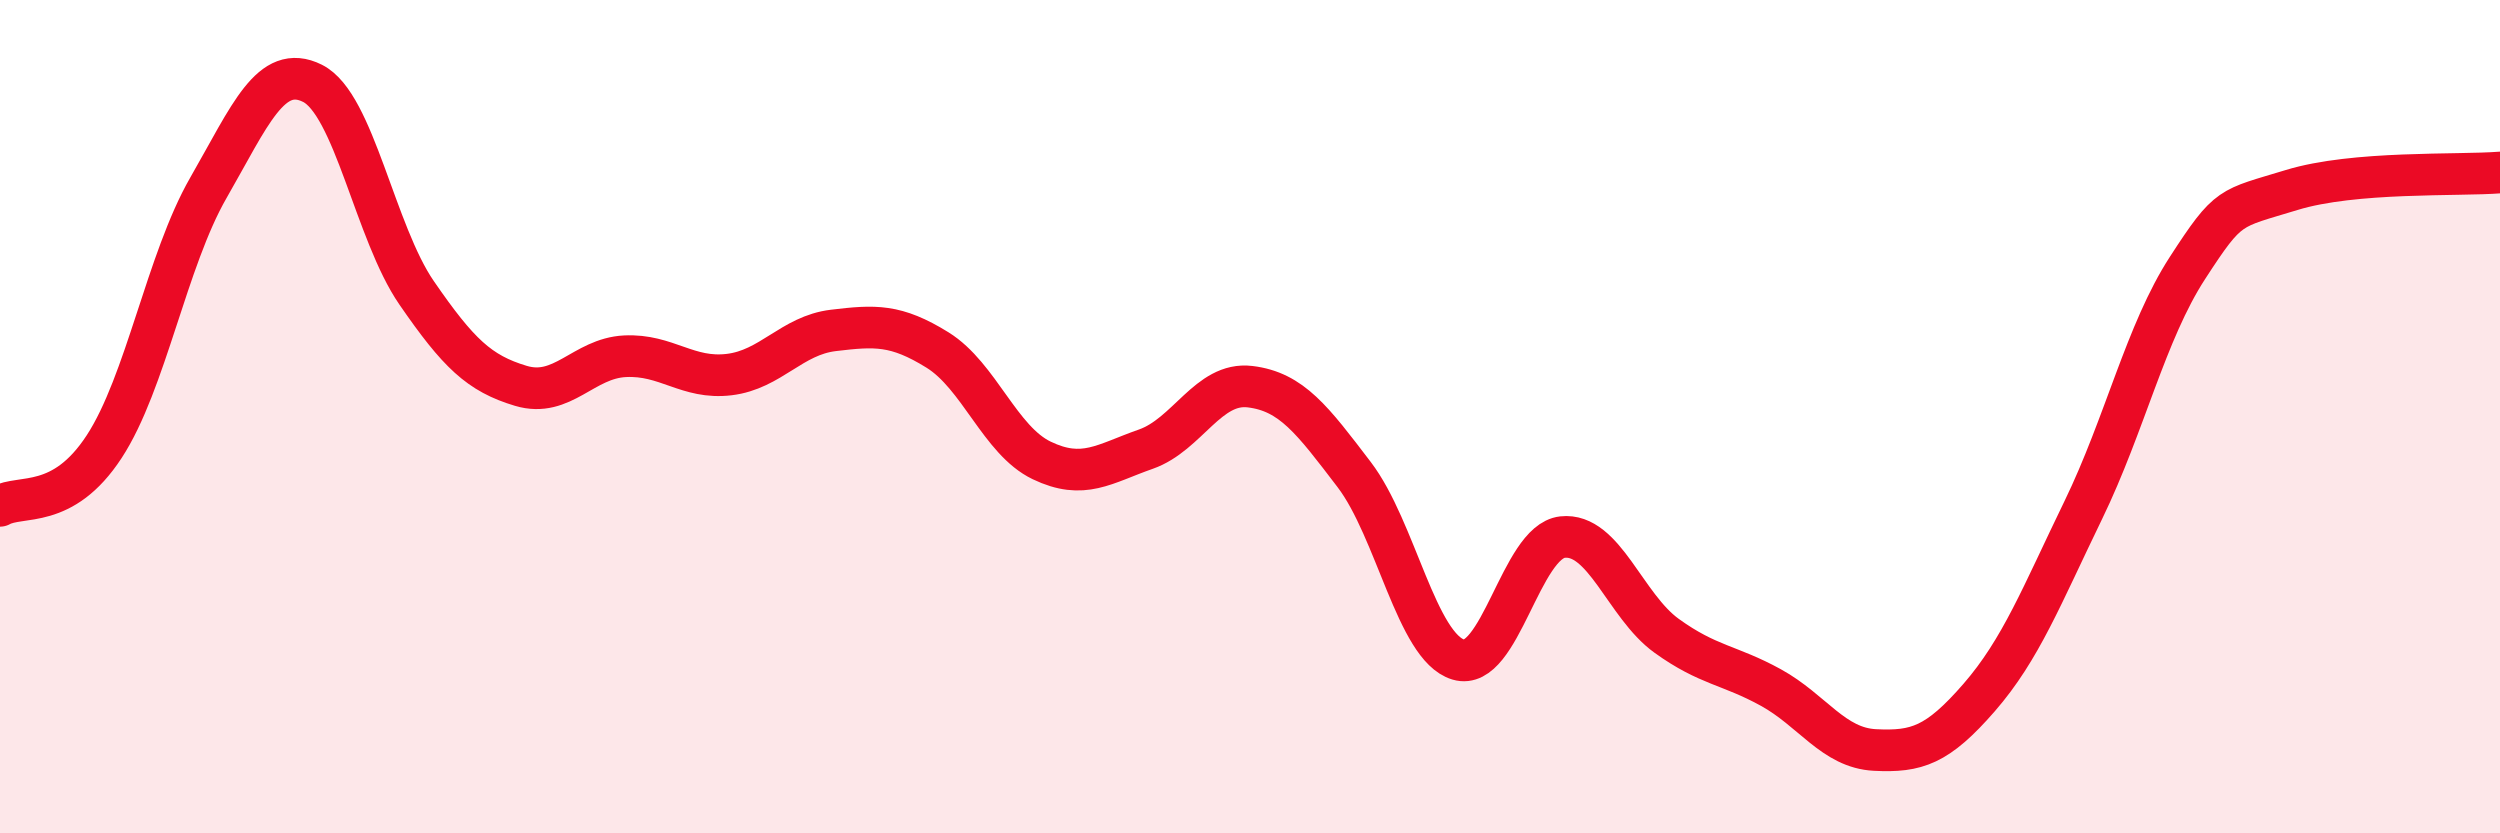 
    <svg width="60" height="20" viewBox="0 0 60 20" xmlns="http://www.w3.org/2000/svg">
      <path
        d="M 0,12.14 C 0.5,11.86 1.5,12.25 2.5,10.72 C 3.5,9.19 4,6.25 5,4.51 C 6,2.77 6.5,1.5 7.5,2 C 8.5,2.5 9,5.58 10,7.03 C 11,8.48 11.5,8.96 12.5,9.26 C 13.5,9.56 14,8.6 15,8.55 C 16,8.5 16.5,9.11 17.5,8.99 C 18.5,8.87 19,8.05 20,7.93 C 21,7.81 21.5,7.78 22.5,8.4 C 23.5,9.02 24,10.57 25,11.05 C 26,11.53 26.5,11.13 27.5,10.78 C 28.5,10.43 29,9.16 30,9.28 C 31,9.4 31.5,10.08 32.5,11.39 C 33.5,12.7 34,15.53 35,15.83 C 36,16.13 36.5,13 37.5,12.89 C 38.5,12.78 39,14.54 40,15.26 C 41,15.98 41.5,15.95 42.5,16.5 C 43.5,17.05 44,17.95 45,18 C 46,18.05 46.5,17.89 47.5,16.74 C 48.5,15.59 49,14.3 50,12.24 C 51,10.18 51.5,7.97 52.5,6.43 C 53.5,4.89 53.5,5.02 55,4.56 C 56.5,4.1 59,4.22 60,4.14L60 20L0 20Z"
        fill="#EB0A25"
        opacity="0.1"
        stroke-linecap="round"
        stroke-linejoin="round"
      />
      <path
        d="M 0,12.14 C 0.5,11.86 1.5,12.25 2.5,10.72 C 3.5,9.19 4,6.25 5,4.51 C 6,2.77 6.5,1.5 7.5,2 C 8.5,2.5 9,5.58 10,7.03 C 11,8.48 11.5,8.96 12.5,9.26 C 13.5,9.56 14,8.6 15,8.55 C 16,8.5 16.5,9.11 17.5,8.99 C 18.5,8.87 19,8.05 20,7.93 C 21,7.81 21.5,7.78 22.5,8.4 C 23.5,9.02 24,10.57 25,11.05 C 26,11.53 26.5,11.13 27.5,10.78 C 28.5,10.43 29,9.16 30,9.28 C 31,9.4 31.5,10.08 32.5,11.39 C 33.5,12.7 34,15.53 35,15.83 C 36,16.13 36.5,13 37.5,12.89 C 38.5,12.78 39,14.54 40,15.26 C 41,15.98 41.5,15.95 42.5,16.5 C 43.5,17.05 44,17.95 45,18 C 46,18.05 46.5,17.89 47.5,16.74 C 48.5,15.59 49,14.3 50,12.24 C 51,10.18 51.5,7.97 52.5,6.43 C 53.5,4.89 53.5,5.02 55,4.56 C 56.5,4.1 59,4.22 60,4.14"
        stroke="#EB0A25"
        stroke-width="1"
        fill="none"
        stroke-linecap="round"
        stroke-linejoin="round"
      />
    </svg>
  